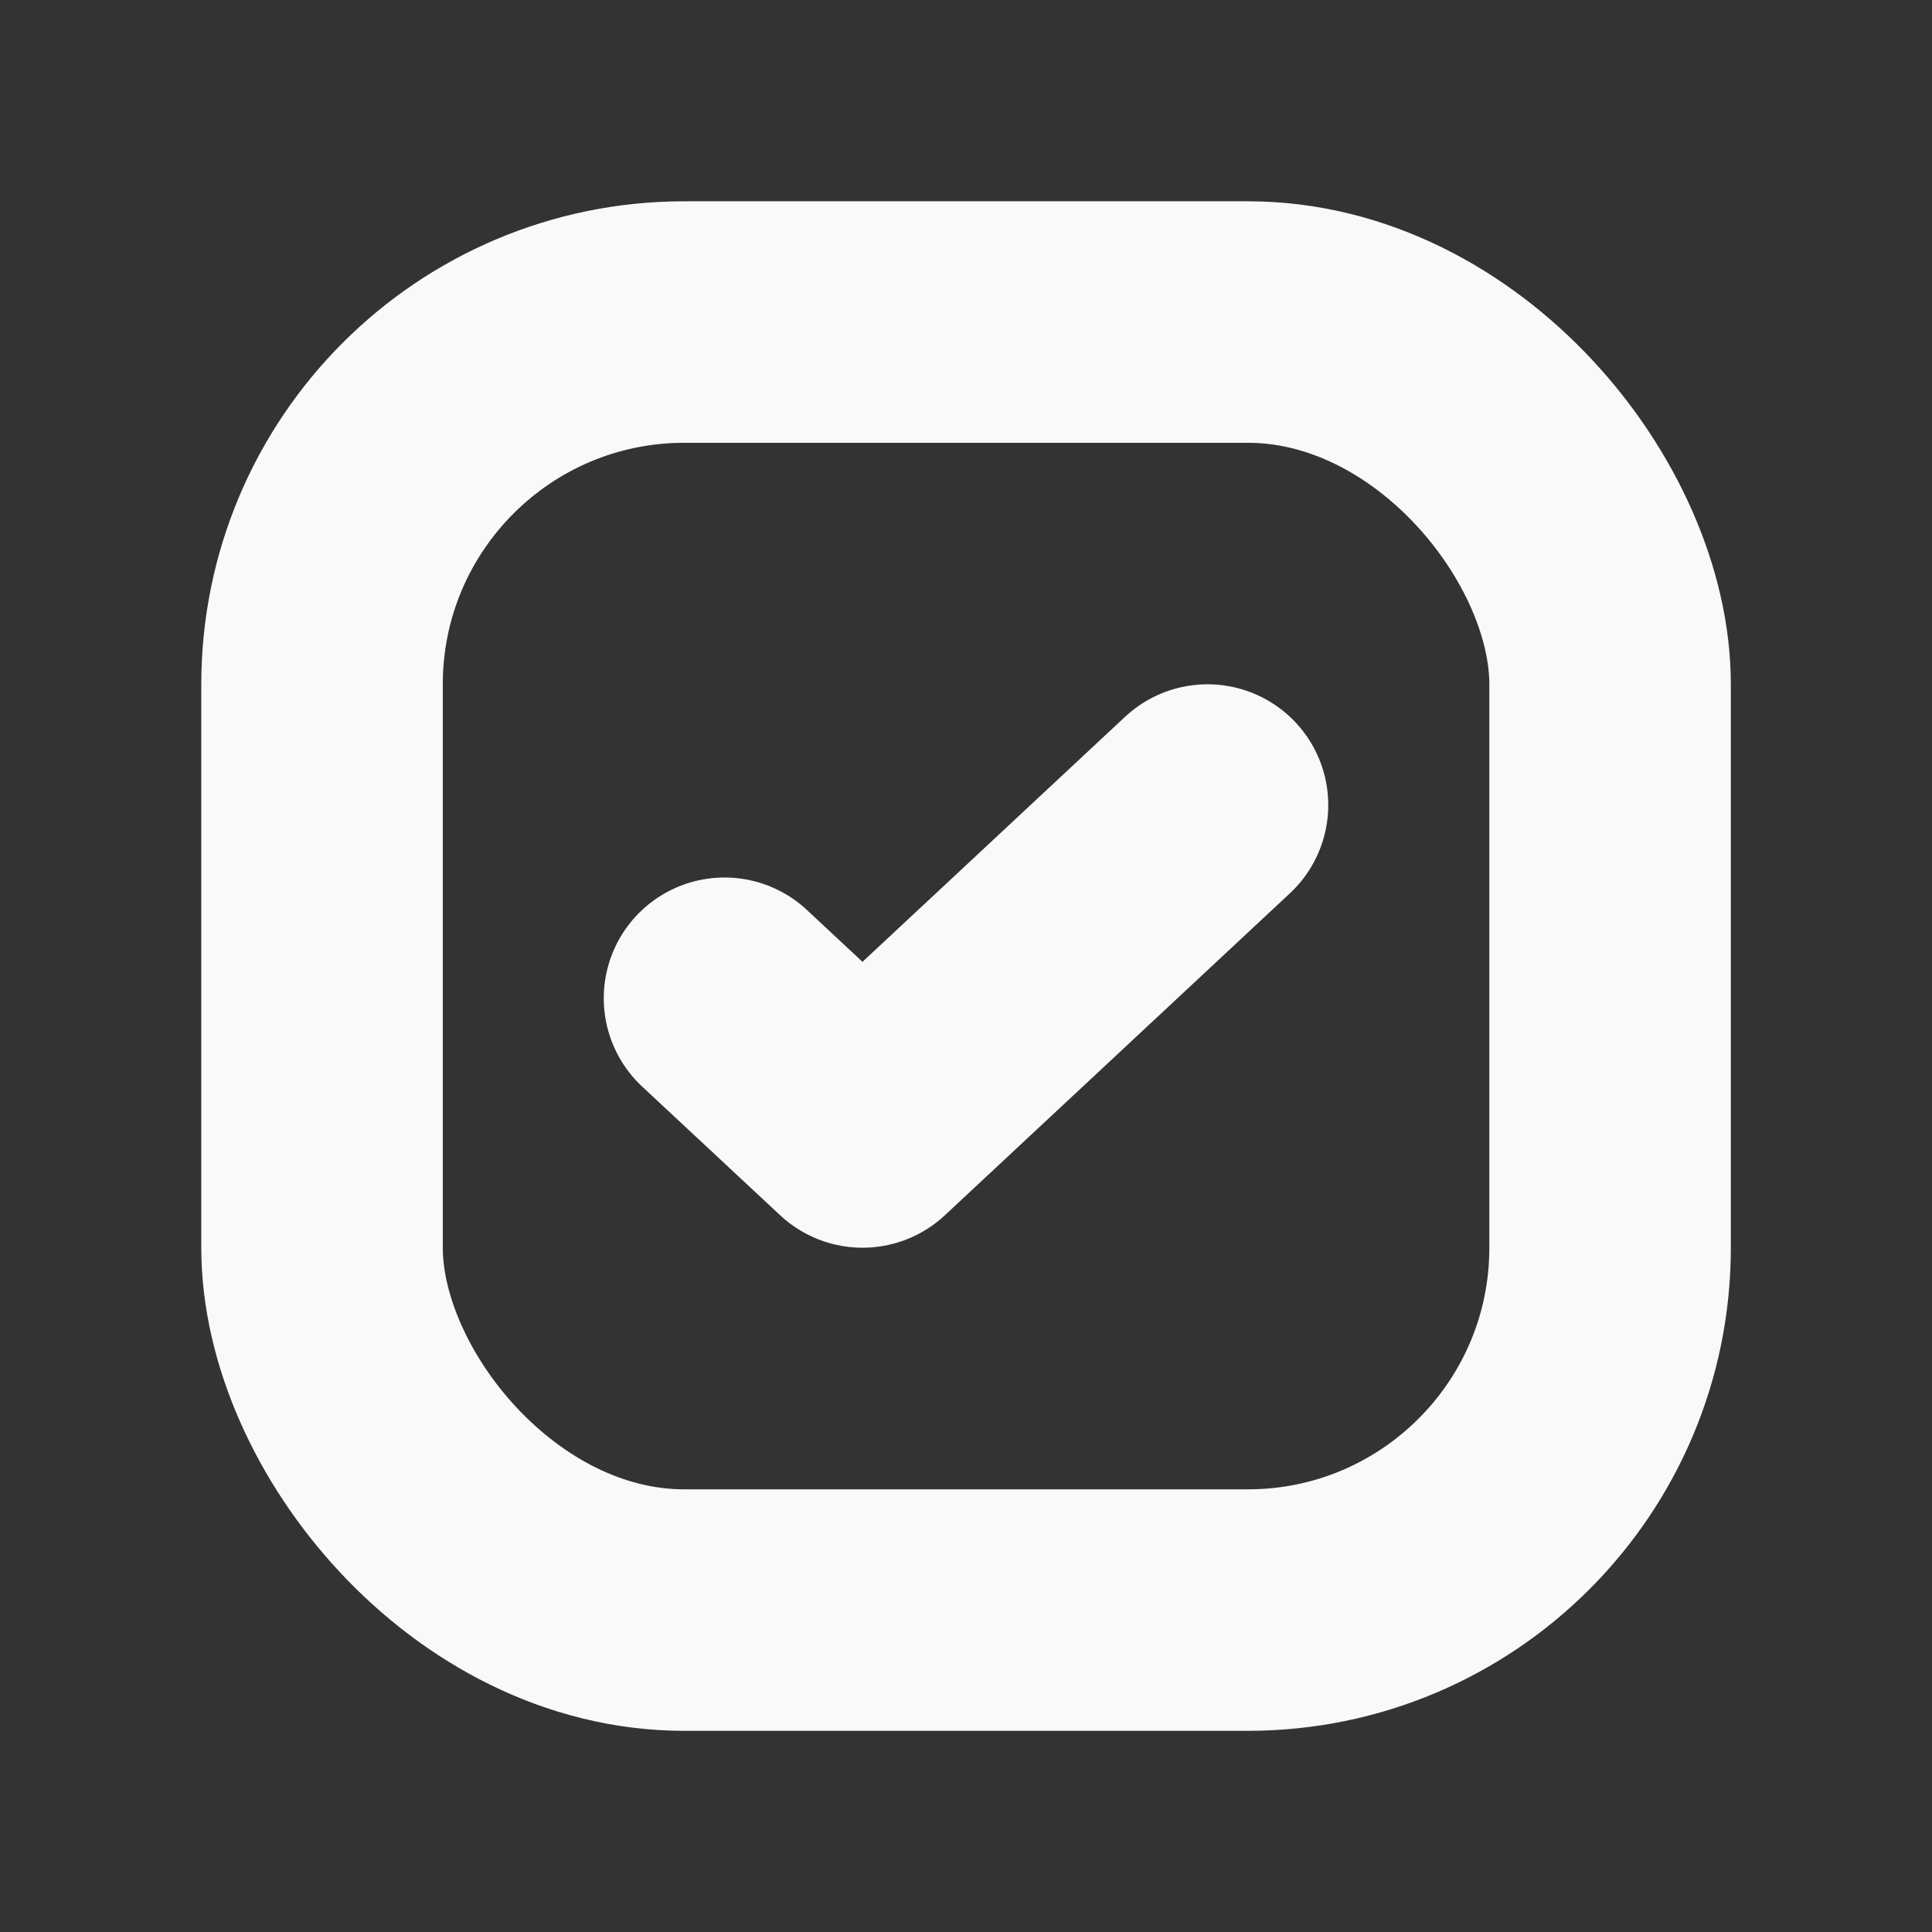 <svg width="16" height="16" viewBox="0 0 16 16" fill="none" xmlns="http://www.w3.org/2000/svg">
<rect x="0" y="0" width="16" height="16" fill="#333333" stroke="none"/>
<rect x="2.667" y="2.667" width="10.667" height="10.667" rx="3" stroke="#F9F9F9" stroke-width="2"/>
<path d="M6 8.267L7.143 9.333L10 6.667" stroke="#F9F9F9" stroke-width="2" stroke-linecap="round" stroke-linejoin="round"/>
</svg>

